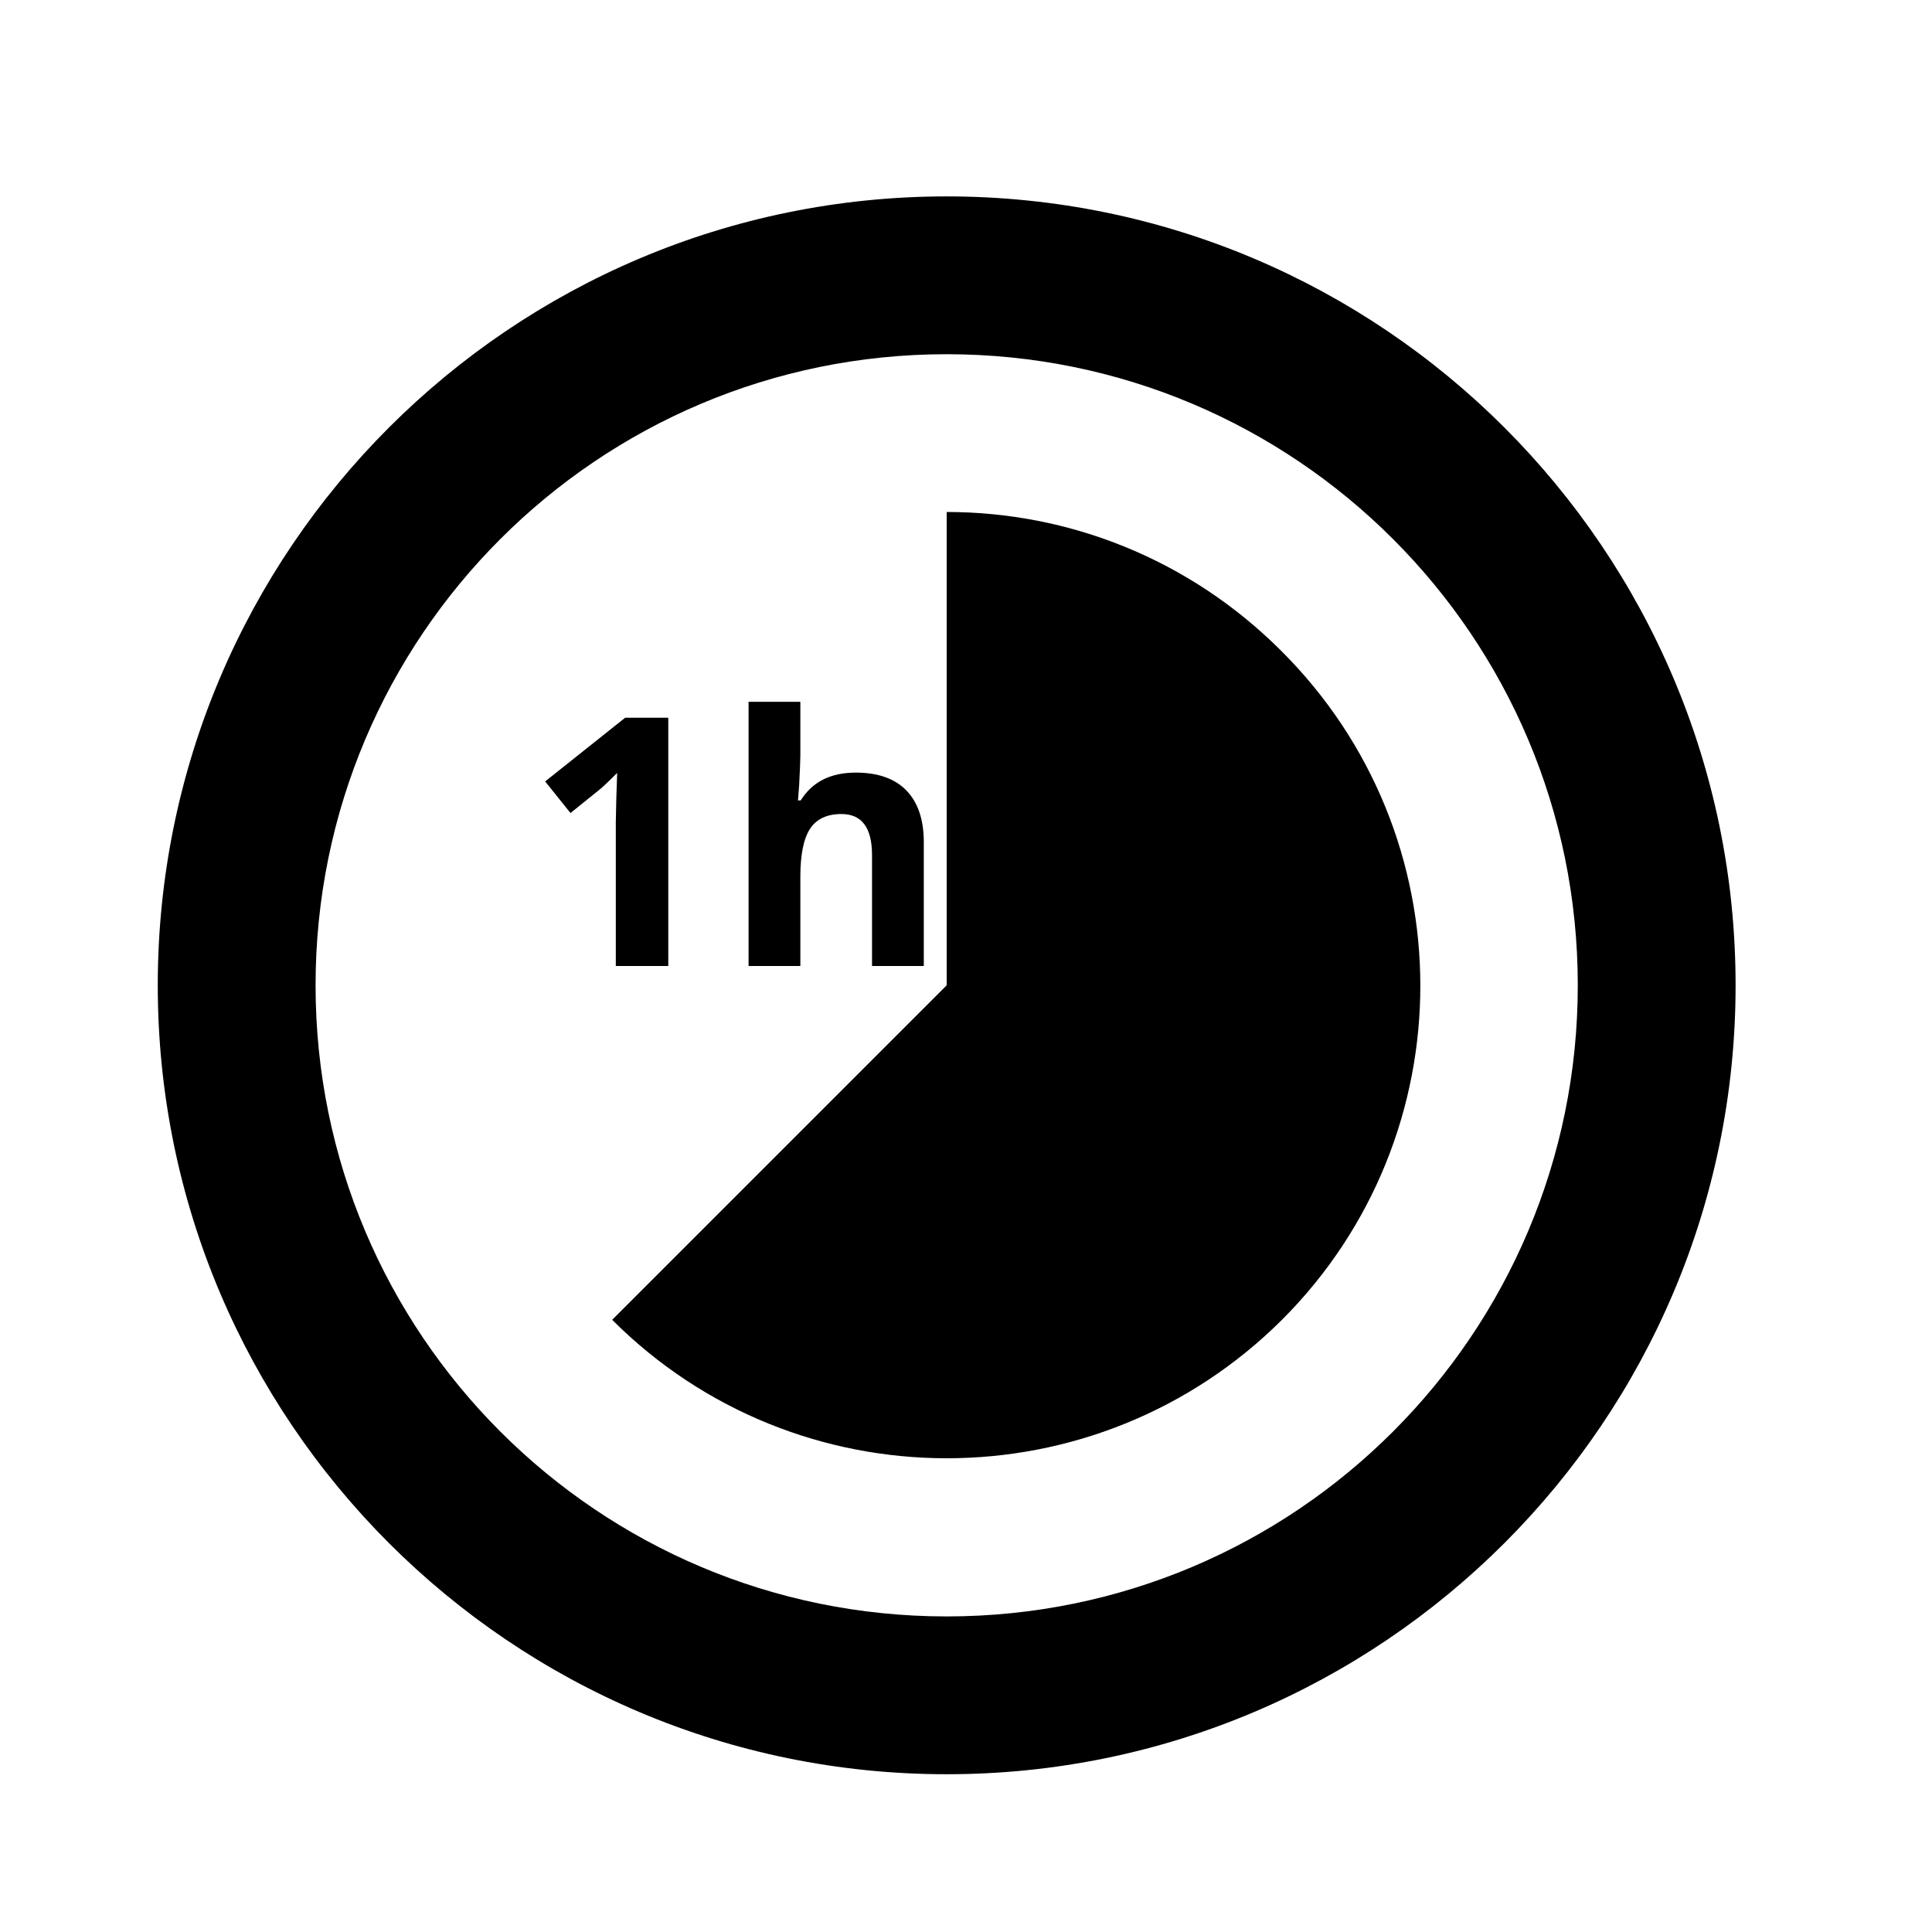 <svg width="50" height="50" viewBox="0 0 50 50" fill="none" xmlns="http://www.w3.org/2000/svg">
<path d="M33.157 16.843C30.768 14.455 27.644 13.25 24.5 13.25V25.5L15.843 34.157C20.621 38.934 28.379 38.934 33.177 34.157C37.955 29.379 37.955 21.621 33.157 16.843ZM24.5 5.083C13.23 5.083 4.083 14.23 4.083 25.5C4.083 36.77 13.23 45.917 24.5 45.917C35.77 45.917 44.917 36.77 44.917 25.5C44.917 14.23 35.77 5.083 24.5 5.083ZM24.5 41.833C15.476 41.833 8.167 34.524 8.167 25.5C8.167 16.476 15.476 9.167 24.5 9.167C33.524 9.167 40.833 16.476 40.833 25.5C40.833 34.524 33.524 41.833 24.5 41.833Z" fill="black"/>
<path d="M17.295 25H15.937V21.282L15.95 20.671L15.972 20.003C15.747 20.229 15.59 20.377 15.502 20.447L14.764 21.041L14.109 20.223L16.179 18.575H17.295V25ZM23.908 25H22.568V22.13C22.568 21.421 22.304 21.067 21.777 21.067C21.402 21.067 21.131 21.194 20.964 21.449C20.797 21.704 20.713 22.117 20.713 22.689V25H19.373V18.162H20.713V19.555C20.713 19.664 20.703 19.919 20.682 20.32L20.652 20.715H20.722C21.021 20.235 21.495 19.995 22.146 19.995C22.723 19.995 23.161 20.15 23.46 20.46C23.759 20.771 23.908 21.216 23.908 21.796V25Z" fill="black"/>
</svg>
